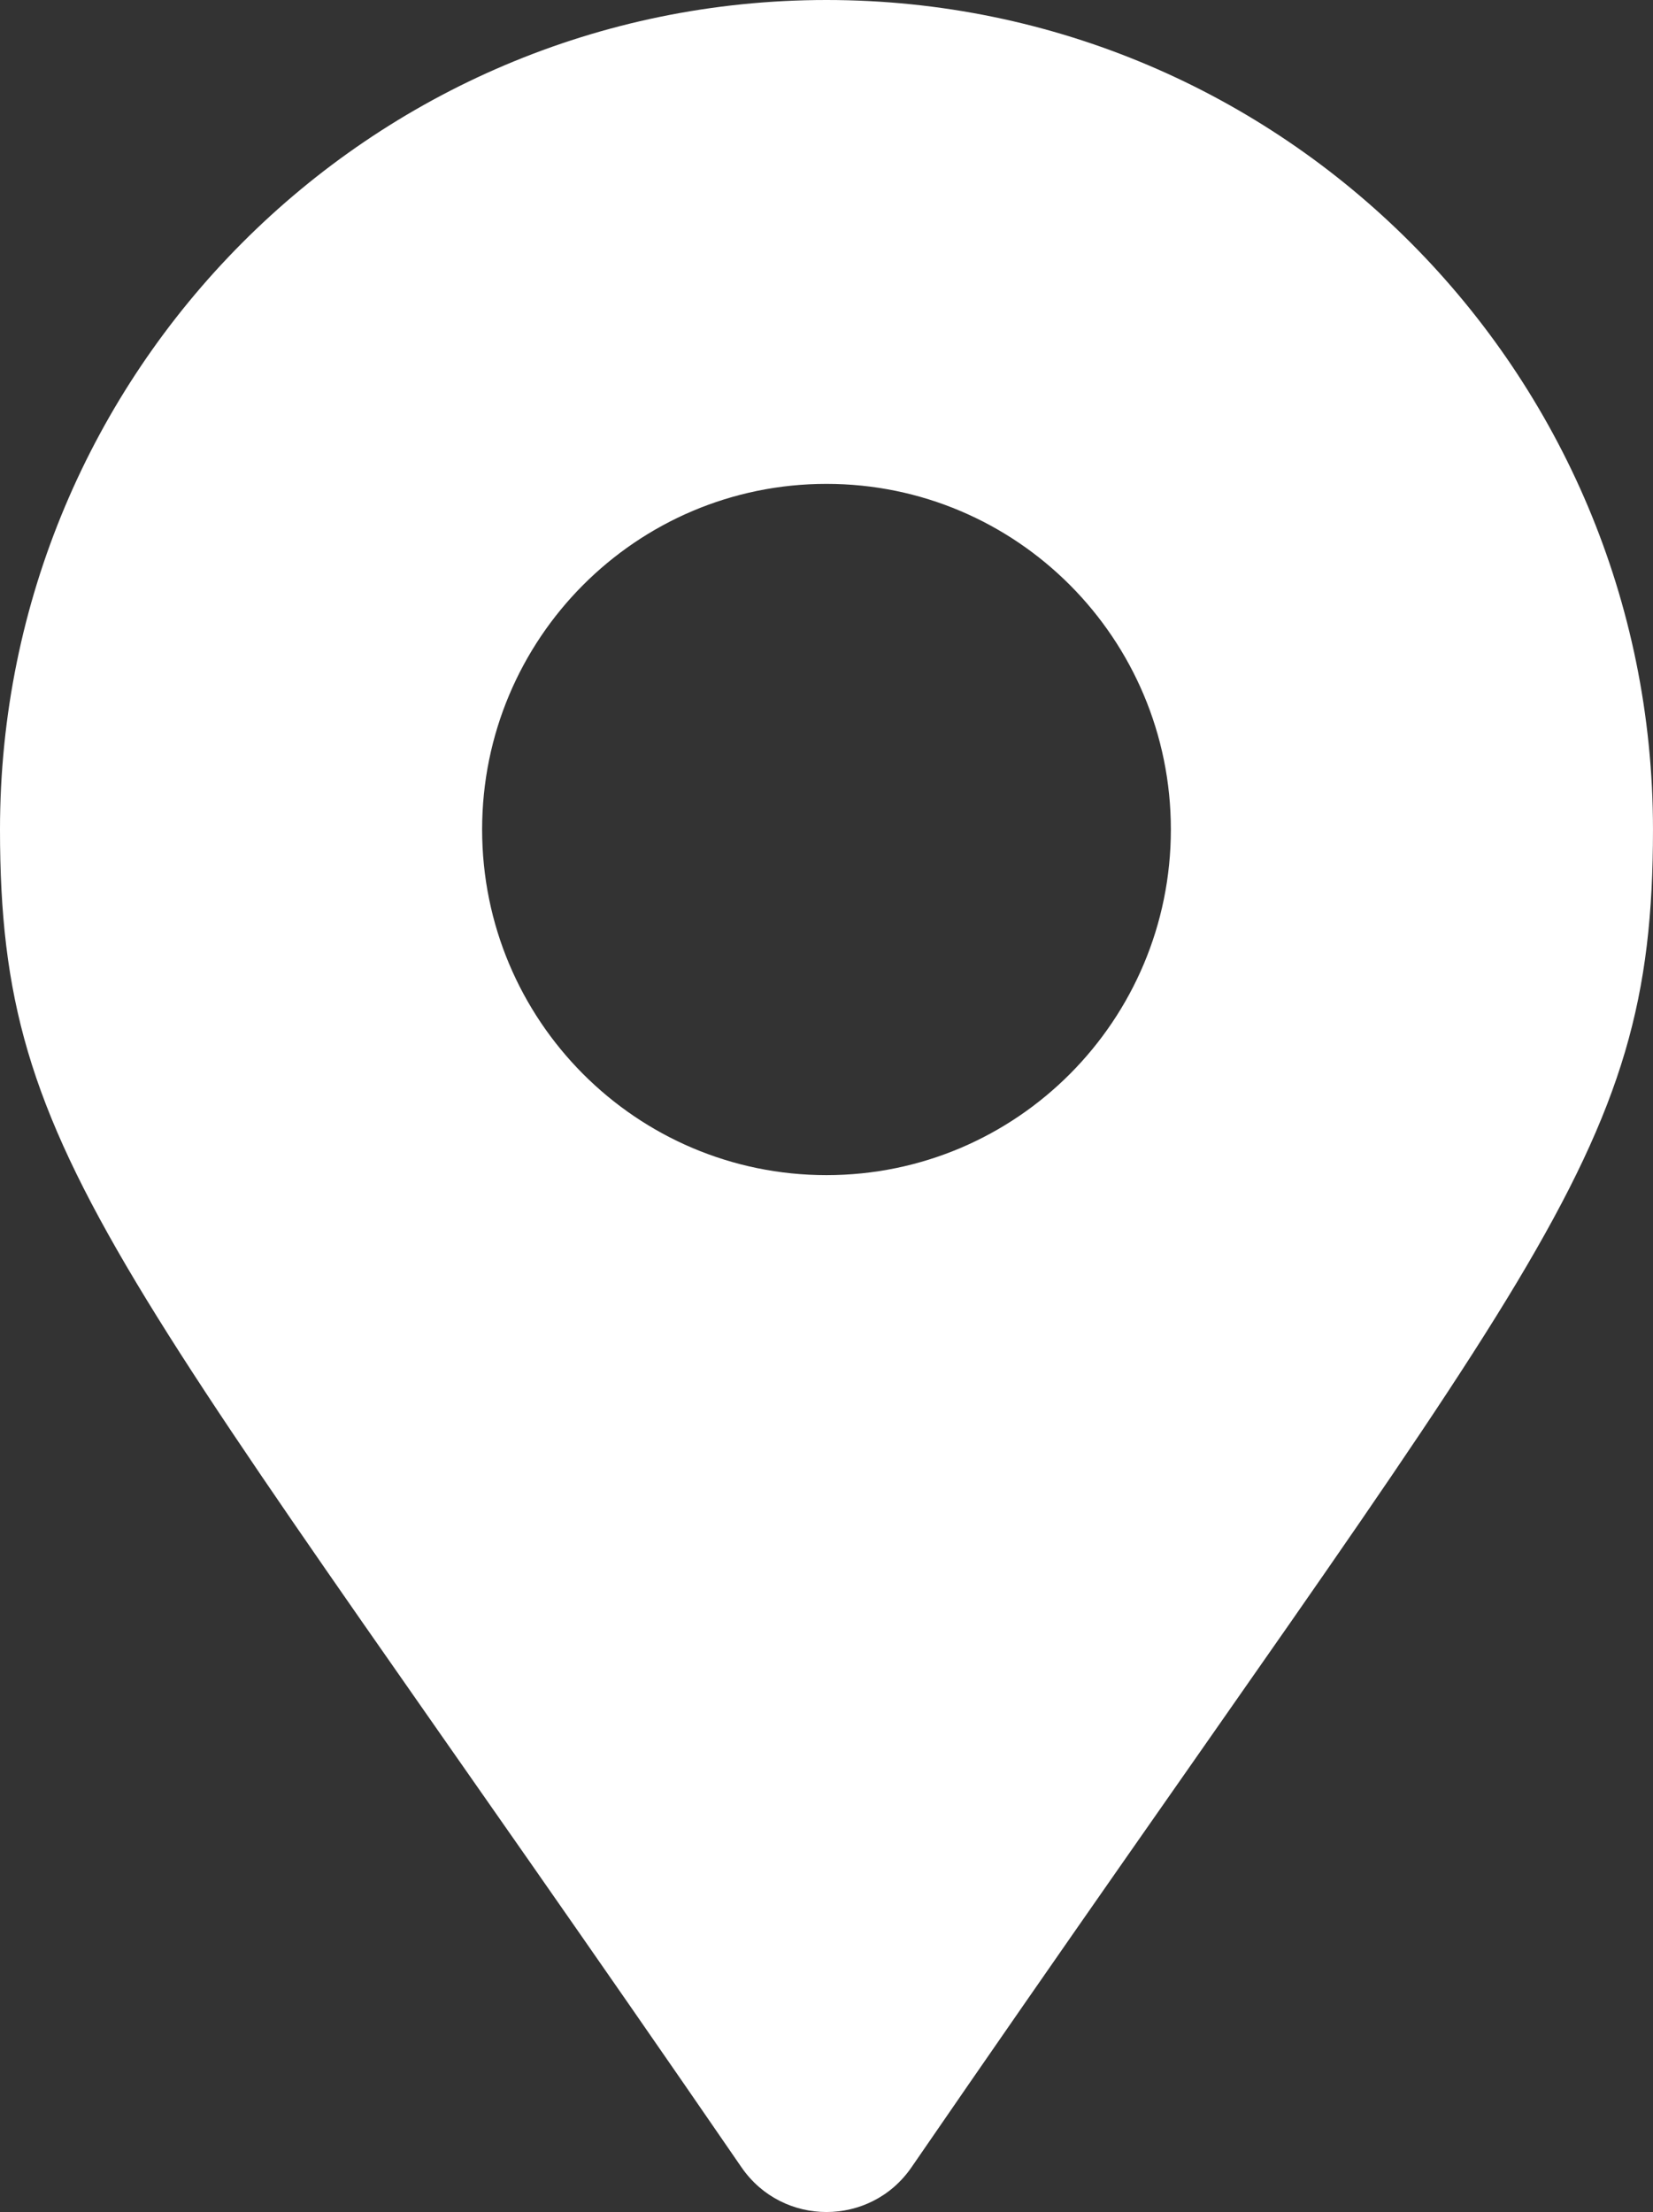 <?xml version="1.0" encoding="UTF-8"?>
<svg id="Vrstva_2" data-name="Vrstva 2" xmlns="http://www.w3.org/2000/svg" viewBox="0 0 99.375 132.966">
  <rect x="0" y="0" width="99.375" height="132.966" fill="#333333" stroke="none"/>
  <defs>
    <style>
      .cls-1 {
        fill: #fff;
        stroke-width: 0px;
      }
    </style>
  </defs>
  <g id="Vrstva_1-2" data-name="Vrstva 1">
    <path class="cls-1" d="M44.581,130.284C6.98,75.58,0,69.966,0,49.862,0,22.324,22.245,0,49.687,0s49.687,22.324,49.687,49.862c0,20.103-6.979,25.718-44.581,80.421-2.466,3.576-7.746,3.576-10.212,0ZM49.687,70.638c11.433,0,20.703-9.303,20.703-20.776s-9.27-20.776-20.703-20.776-20.703,9.302-20.703,20.776,9.27,20.776,20.703,20.776Z"/>
  </g>
</svg>